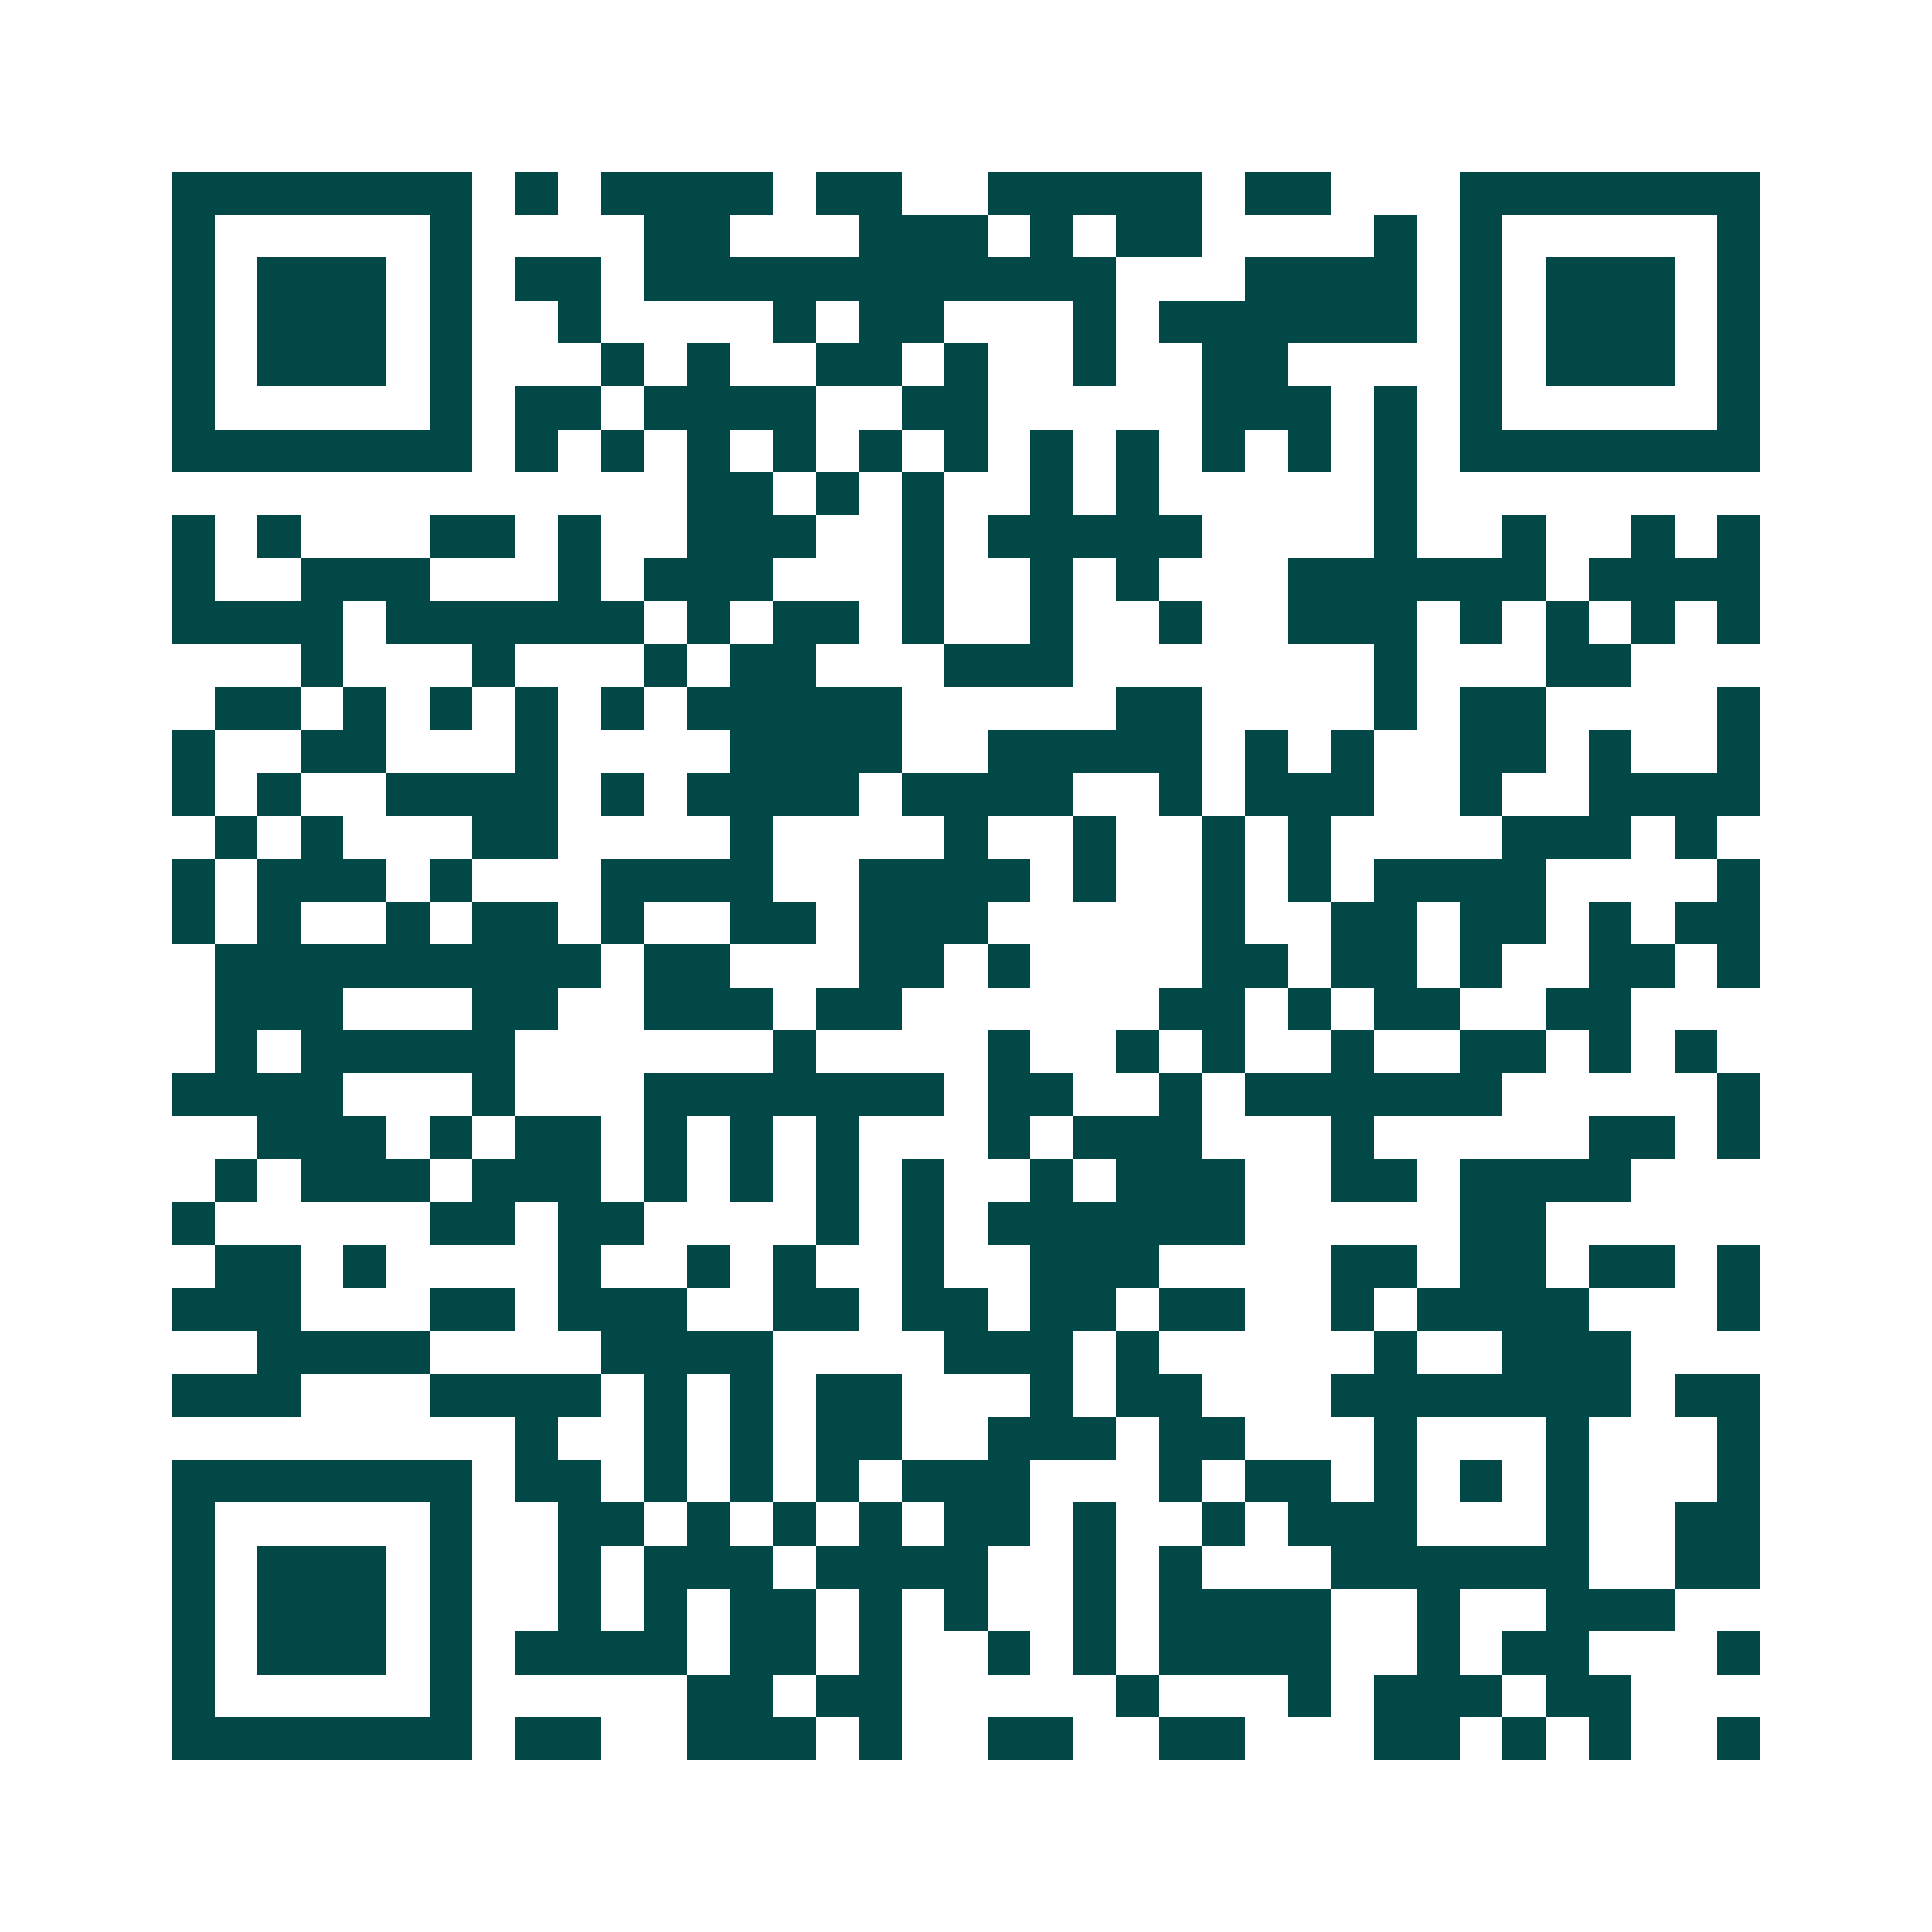 <svg xmlns="http://www.w3.org/2000/svg" width="200" height="200" viewBox="0 0 45 45" shape-rendering="crispEdges"><path fill="#ffffff" d="M0 0h45v45H0z"/><path stroke="#014847" d="M4 4.5h7m1 0h1m1 0h4m1 0h2m2 0h5m1 0h2m3 0h7M4 5.5h1m5 0h1m4 0h2m3 0h3m1 0h1m1 0h2m4 0h1m1 0h1m5 0h1M4 6.5h1m1 0h3m1 0h1m1 0h2m1 0h11m3 0h4m1 0h1m1 0h3m1 0h1M4 7.5h1m1 0h3m1 0h1m2 0h1m4 0h1m1 0h2m3 0h1m1 0h6m1 0h1m1 0h3m1 0h1M4 8.5h1m1 0h3m1 0h1m3 0h1m1 0h1m2 0h2m1 0h1m2 0h1m2 0h2m4 0h1m1 0h3m1 0h1M4 9.5h1m5 0h1m1 0h2m1 0h4m2 0h2m5 0h3m1 0h1m1 0h1m5 0h1M4 10.5h7m1 0h1m1 0h1m1 0h1m1 0h1m1 0h1m1 0h1m1 0h1m1 0h1m1 0h1m1 0h1m1 0h1m1 0h7M16 11.5h2m1 0h1m1 0h1m2 0h1m1 0h1m5 0h1M4 12.5h1m1 0h1m3 0h2m1 0h1m2 0h3m2 0h1m1 0h5m4 0h1m2 0h1m2 0h1m1 0h1M4 13.5h1m2 0h3m3 0h1m1 0h3m3 0h1m2 0h1m1 0h1m3 0h6m1 0h4M4 14.5h4m1 0h6m1 0h1m1 0h2m1 0h1m2 0h1m2 0h1m2 0h3m1 0h1m1 0h1m1 0h1m1 0h1M7 15.5h1m3 0h1m3 0h1m1 0h2m3 0h3m7 0h1m3 0h2M5 16.5h2m1 0h1m1 0h1m1 0h1m1 0h1m1 0h5m5 0h2m4 0h1m1 0h2m4 0h1M4 17.5h1m2 0h2m3 0h1m4 0h4m2 0h5m1 0h1m1 0h1m2 0h2m1 0h1m2 0h1M4 18.5h1m1 0h1m2 0h4m1 0h1m1 0h4m1 0h4m2 0h1m1 0h3m2 0h1m2 0h4M5 19.5h1m1 0h1m3 0h2m4 0h1m4 0h1m2 0h1m2 0h1m1 0h1m4 0h3m1 0h1M4 20.5h1m1 0h3m1 0h1m3 0h4m2 0h4m1 0h1m2 0h1m1 0h1m1 0h4m4 0h1M4 21.5h1m1 0h1m2 0h1m1 0h2m1 0h1m2 0h2m1 0h3m5 0h1m2 0h2m1 0h2m1 0h1m1 0h2M5 22.5h9m1 0h2m3 0h2m1 0h1m4 0h2m1 0h2m1 0h1m2 0h2m1 0h1M5 23.5h3m3 0h2m2 0h3m1 0h2m6 0h2m1 0h1m1 0h2m2 0h2M5 24.5h1m1 0h5m6 0h1m4 0h1m2 0h1m1 0h1m2 0h1m2 0h2m1 0h1m1 0h1M4 25.5h4m3 0h1m3 0h7m1 0h2m2 0h1m1 0h6m5 0h1M6 26.5h3m1 0h1m1 0h2m1 0h1m1 0h1m1 0h1m3 0h1m1 0h3m3 0h1m5 0h2m1 0h1M5 27.5h1m1 0h3m1 0h3m1 0h1m1 0h1m1 0h1m1 0h1m2 0h1m1 0h3m2 0h2m1 0h4M4 28.5h1m5 0h2m1 0h2m4 0h1m1 0h1m1 0h6m5 0h2M5 29.5h2m1 0h1m4 0h1m2 0h1m1 0h1m2 0h1m2 0h3m4 0h2m1 0h2m1 0h2m1 0h1M4 30.5h3m3 0h2m1 0h3m2 0h2m1 0h2m1 0h2m1 0h2m2 0h1m1 0h4m3 0h1M6 31.5h4m4 0h4m4 0h3m1 0h1m5 0h1m2 0h3M4 32.5h3m3 0h4m1 0h1m1 0h1m1 0h2m3 0h1m1 0h2m3 0h7m1 0h2M12 33.5h1m2 0h1m1 0h1m1 0h2m2 0h3m1 0h2m3 0h1m3 0h1m3 0h1M4 34.5h7m1 0h2m1 0h1m1 0h1m1 0h1m1 0h3m3 0h1m1 0h2m1 0h1m1 0h1m1 0h1m3 0h1M4 35.5h1m5 0h1m2 0h2m1 0h1m1 0h1m1 0h1m1 0h2m1 0h1m2 0h1m1 0h3m3 0h1m2 0h2M4 36.5h1m1 0h3m1 0h1m2 0h1m1 0h3m1 0h4m2 0h1m1 0h1m3 0h6m2 0h2M4 37.5h1m1 0h3m1 0h1m2 0h1m1 0h1m1 0h2m1 0h1m1 0h1m2 0h1m1 0h4m2 0h1m2 0h3M4 38.5h1m1 0h3m1 0h1m1 0h4m1 0h2m1 0h1m2 0h1m1 0h1m1 0h4m2 0h1m1 0h2m3 0h1M4 39.5h1m5 0h1m5 0h2m1 0h2m5 0h1m3 0h1m1 0h3m1 0h2M4 40.5h7m1 0h2m2 0h3m1 0h1m2 0h2m2 0h2m3 0h2m1 0h1m1 0h1m2 0h1"/></svg>
